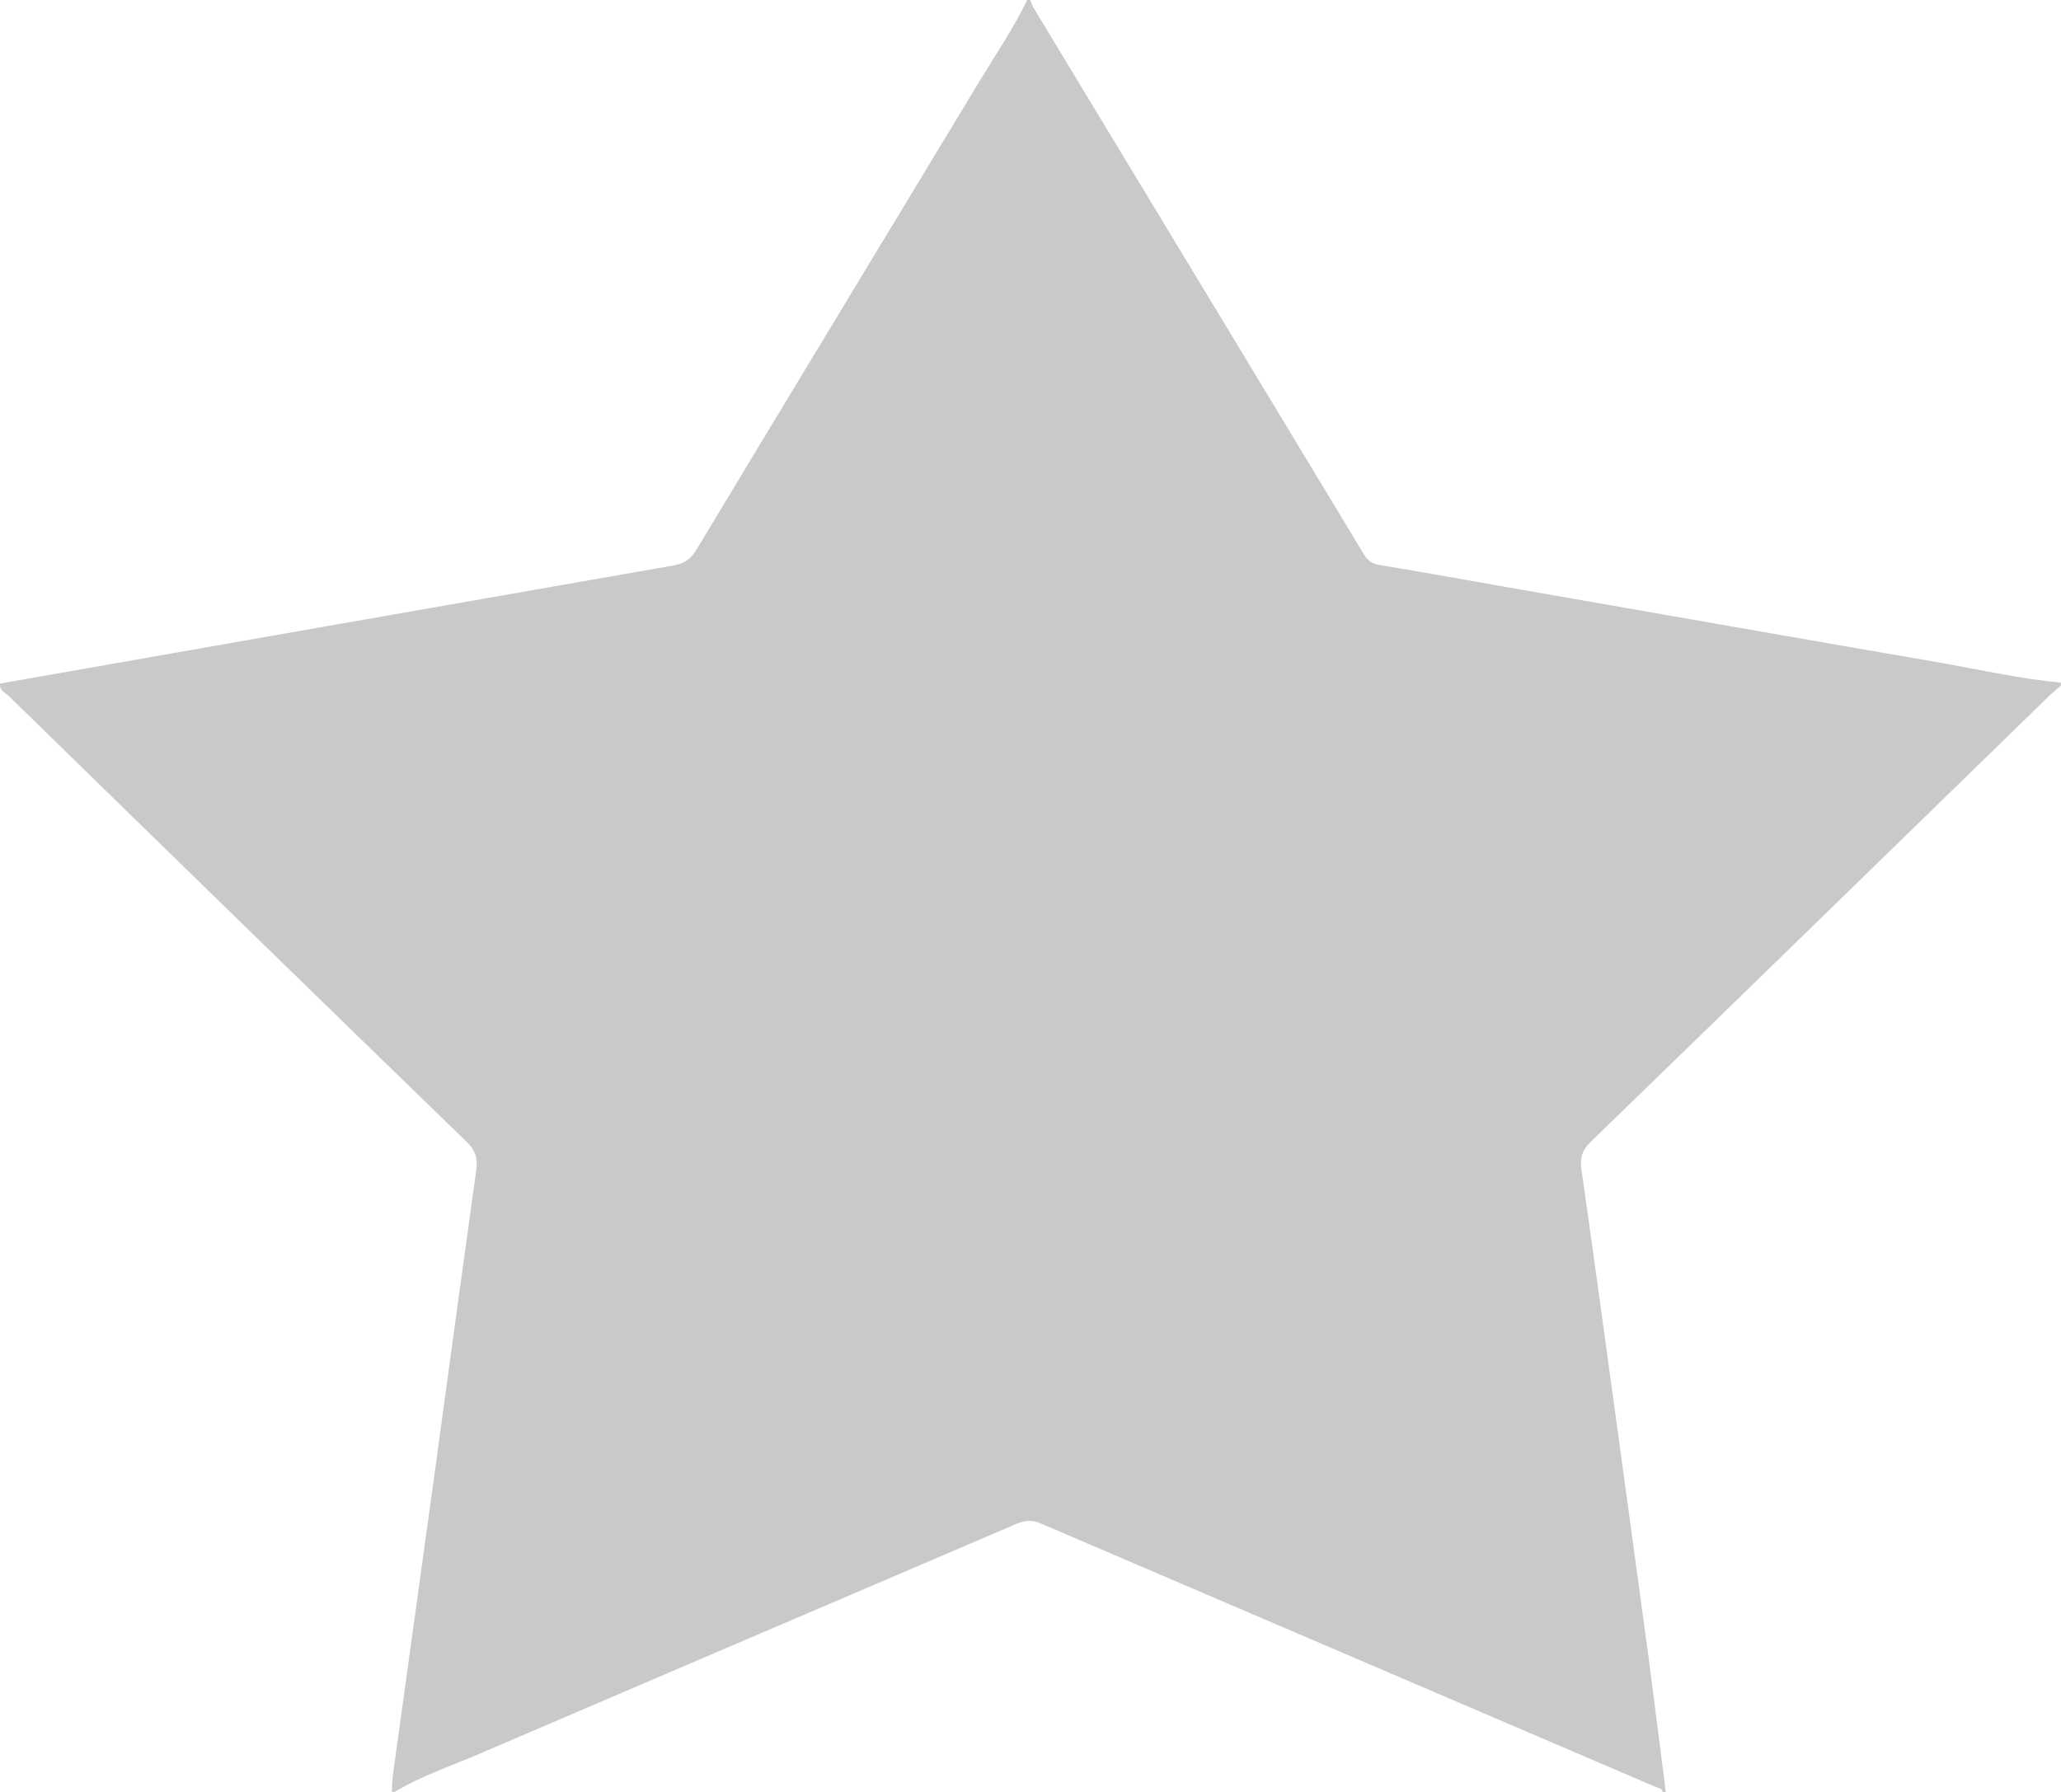 <?xml version="1.0" encoding="utf-8"?>
<!-- Generator: Adobe Illustrator 16.0.0, SVG Export Plug-In . SVG Version: 6.00 Build 0)  -->
<!DOCTYPE svg PUBLIC "-//W3C//DTD SVG 1.1//EN" "http://www.w3.org/Graphics/SVG/1.1/DTD/svg11.dtd">
<svg version="1.1" id="Layer_1" xmlns="http://www.w3.org/2000/svg" xmlns:xlink="http://www.w3.org/1999/xlink" x="0px" y="0px"
	 width="22.997px" height="19.997px" viewBox="0 0 22.997 19.997" enable-background="new 0 0 22.997 19.997" xml:space="preserve">
<path fill="#C9C9C9" d="M4.406,19.996c-0.013,0-0.023,0-0.035,0c0.005-0.062,0.005-0.124,0.013-0.188
	c0.159-1.156,0.321-2.312,0.48-3.471c0.148-1.091,0.297-2.179,0.449-3.271c0.02-0.131-0.004-0.225-0.108-0.325
	C3.5,11.087,1.801,9.431,0.102,7.771c-0.041-0.041-0.113-0.065-0.1-0.143c2.507-0.44,5.011-0.881,7.516-1.318
	C7.643,6.288,7.71,6.235,7.77,6.136C8.815,4.4,9.866,2.669,10.912,0.935c0.187-0.31,0.393-0.611,0.55-0.936c0.011,0,0.023,0,0.034,0
	c0.009,0.026,0.018,0.053,0.03,0.077c0.295,0.49,0.593,0.98,0.889,1.471c0.928,1.533,1.854,3.067,2.78,4.6
	c0.045,0.075,0.084,0.141,0.191,0.157c0.457,0.075,0.91,0.157,1.363,0.237c1.635,0.285,3.266,0.573,4.898,0.854
	c0.449,0.08,0.895,0.18,1.349,0.223c0,0.014,0,0.024,0,0.033c-0.042,0.039-0.088,0.073-0.126,0.11
	c-1.707,1.662-3.409,3.322-5.118,4.979c-0.104,0.101-0.126,0.192-0.104,0.325c0.117,0.82,0.229,1.637,0.341,2.455
	c0.135,0.988,0.271,1.979,0.405,2.969c0.066,0.501,0.129,1.007,0.193,1.508c-0.011,0-0.023,0-0.033,0
	c-0.017-0.046-0.064-0.049-0.098-0.063c-2.284-0.98-4.567-1.957-6.851-2.936c-0.097-0.041-0.173-0.029-0.264,0.008
	c-2.011,0.86-4.024,1.723-6.034,2.584C5.002,19.719,4.688,19.826,4.406,19.996z"/>
</svg>
